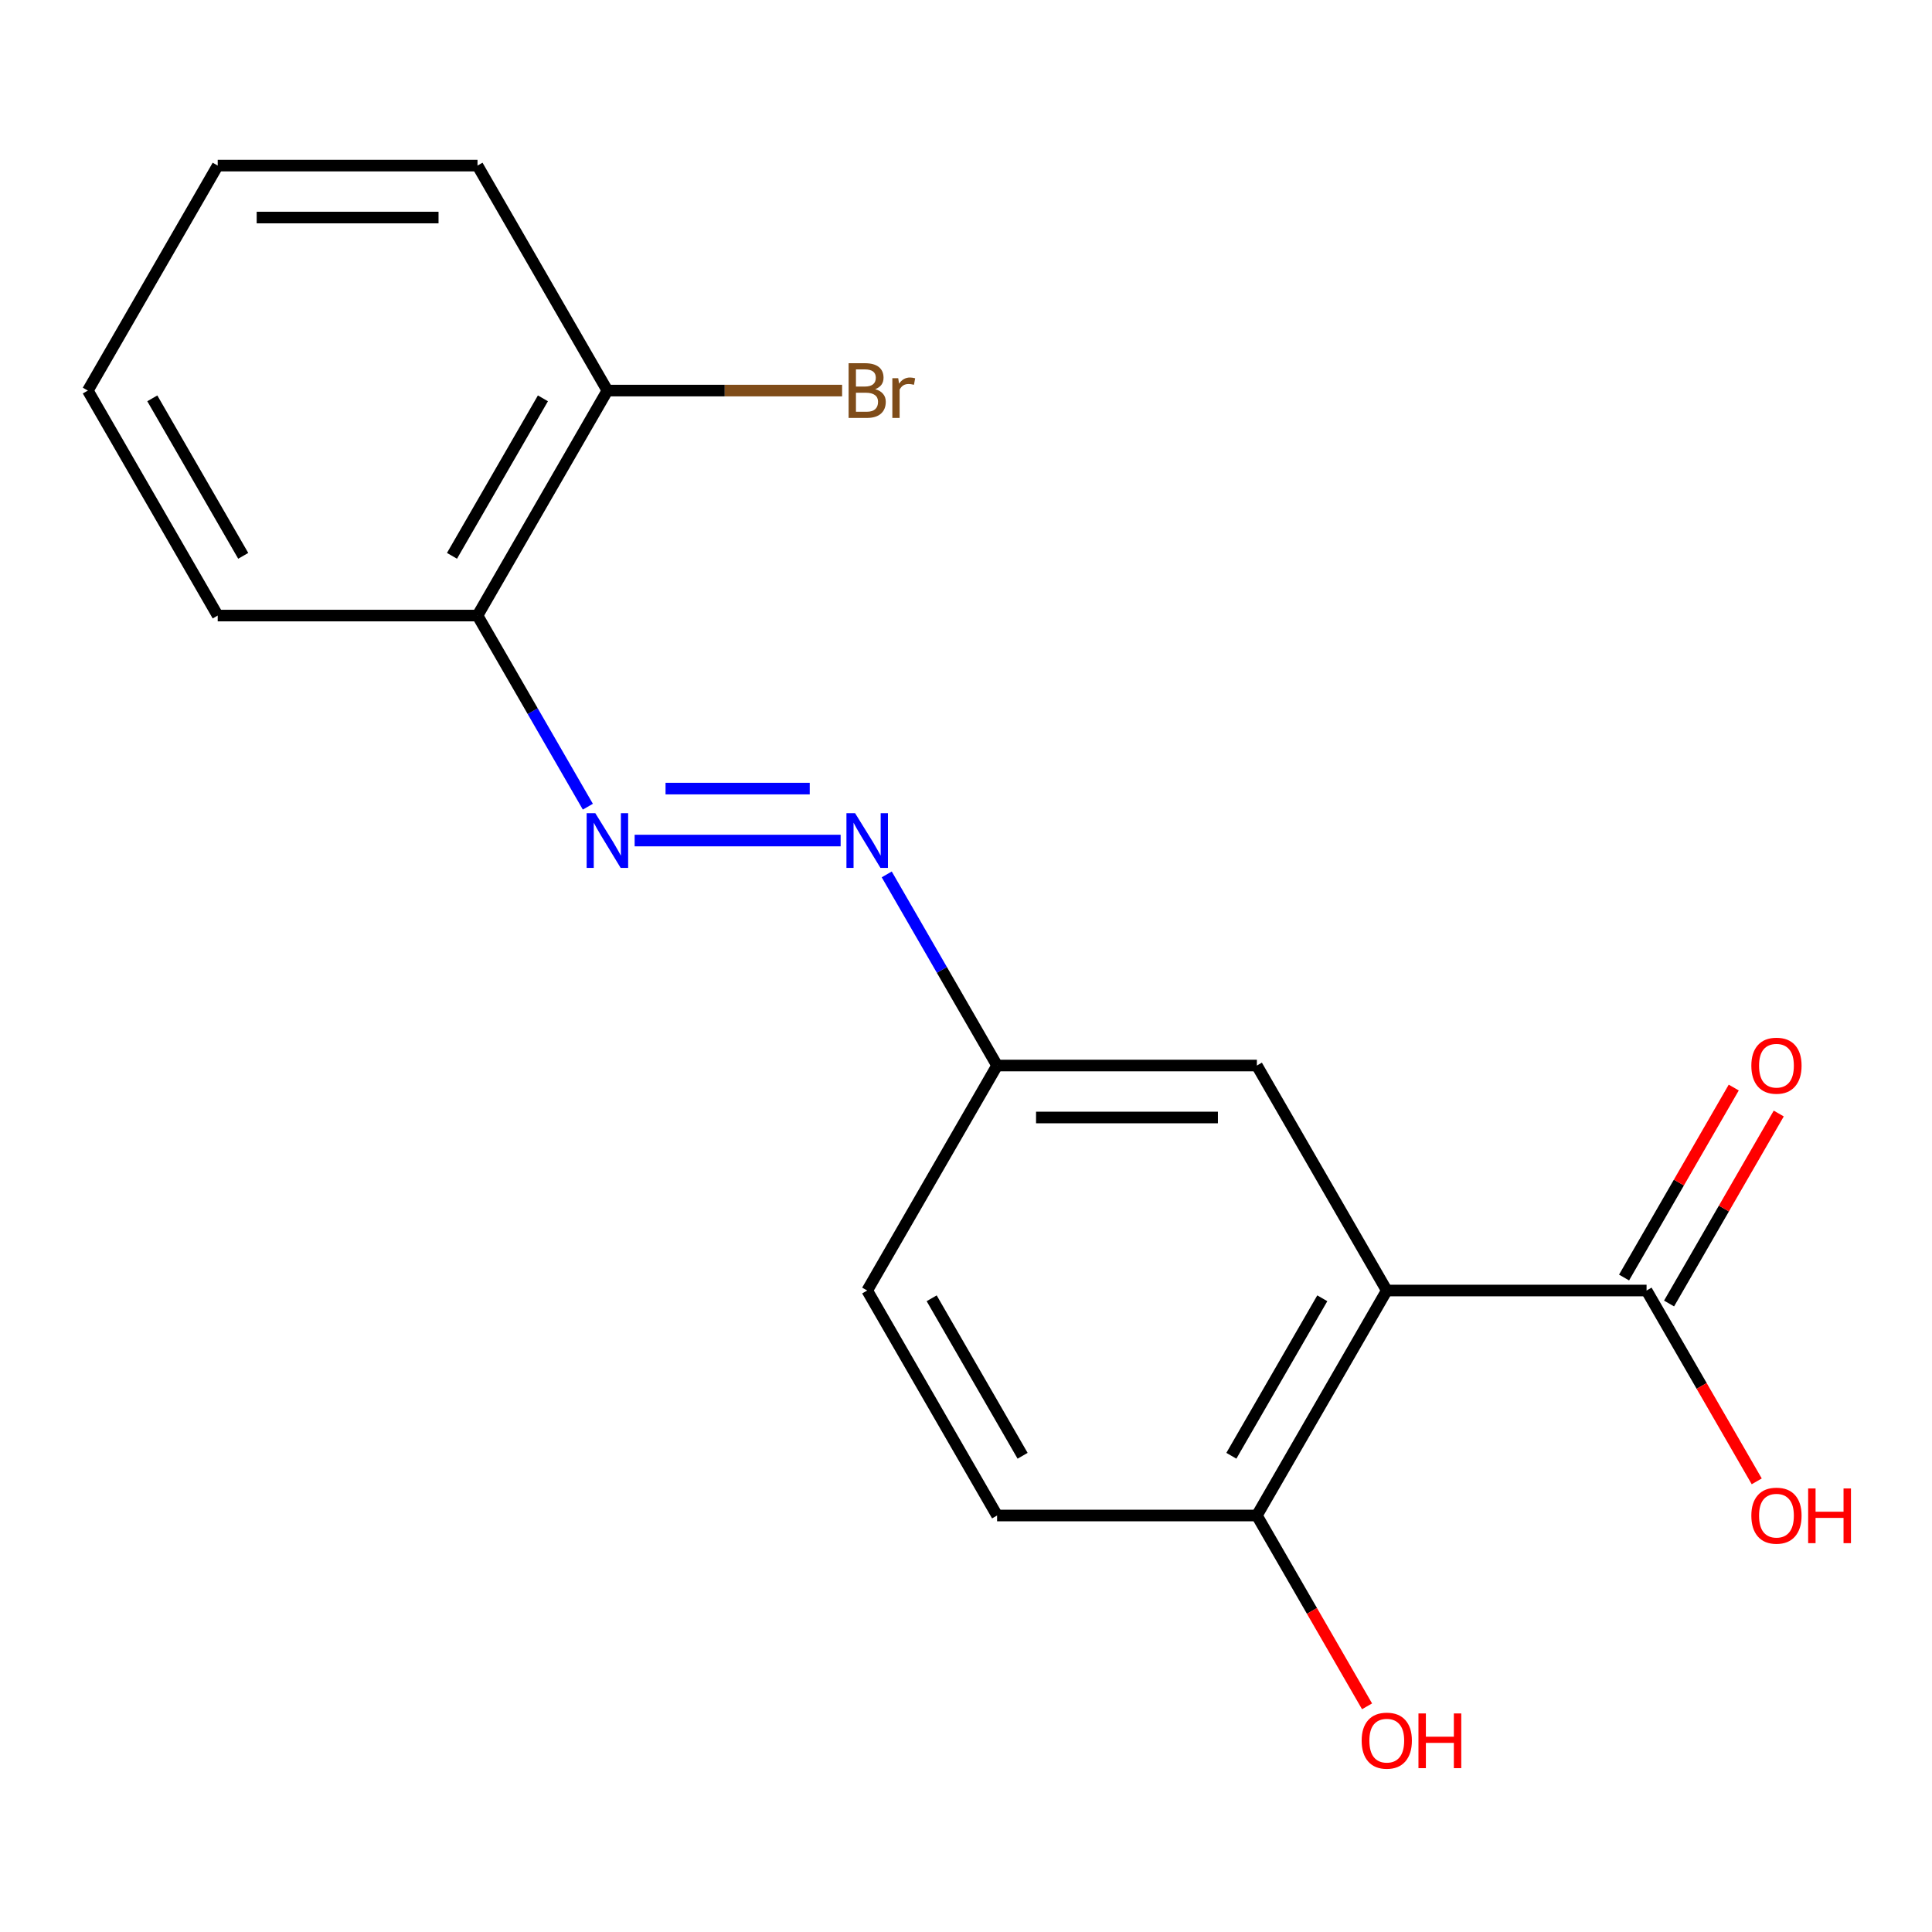 <?xml version='1.0' encoding='iso-8859-1'?>
<svg version='1.1' baseProfile='full'
              xmlns='http://www.w3.org/2000/svg'
                      xmlns:rdkit='http://www.rdkit.org/xml'
                      xmlns:xlink='http://www.w3.org/1999/xlink'
                  xml:space='preserve'
width='1000px' height='1000px' viewBox='0 0 1000 1000'>
<!-- END OF HEADER -->
<rect style='opacity:1.0;fill:#FFFFFF;stroke:none' width='1000' height='1000' x='0' y='0'> </rect>
<path class='bond-0' d='M 717.792,667.97 L 852.259,667.97' style='fill:none;fill-rule:evenodd;stroke:#000000;stroke-width:6px;stroke-linecap:butt;stroke-linejoin:miter;stroke-opacity:1' />
<path class='bond-4' d='M 717.792,667.97 L 650.558,784.422' style='fill:none;fill-rule:evenodd;stroke:#000000;stroke-width:6px;stroke-linecap:butt;stroke-linejoin:miter;stroke-opacity:1' />
<path class='bond-4' d='M 684.416,671.991 L 637.353,753.507' style='fill:none;fill-rule:evenodd;stroke:#000000;stroke-width:6px;stroke-linecap:butt;stroke-linejoin:miter;stroke-opacity:1' />
<path class='bond-5' d='M 717.792,667.97 L 650.558,551.517' style='fill:none;fill-rule:evenodd;stroke:#000000;stroke-width:6px;stroke-linecap:butt;stroke-linejoin:miter;stroke-opacity:1' />
<path class='bond-6' d='M 863.904,674.693 L 892.29,625.528' style='fill:none;fill-rule:evenodd;stroke:#000000;stroke-width:6px;stroke-linecap:butt;stroke-linejoin:miter;stroke-opacity:1' />
<path class='bond-6' d='M 892.29,625.528 L 920.676,576.362' style='fill:none;fill-rule:evenodd;stroke:#FF0000;stroke-width:6px;stroke-linecap:butt;stroke-linejoin:miter;stroke-opacity:1' />
<path class='bond-6' d='M 840.614,661.246 L 868.999,612.081' style='fill:none;fill-rule:evenodd;stroke:#000000;stroke-width:6px;stroke-linecap:butt;stroke-linejoin:miter;stroke-opacity:1' />
<path class='bond-6' d='M 868.999,612.081 L 897.385,562.916' style='fill:none;fill-rule:evenodd;stroke:#FF0000;stroke-width:6px;stroke-linecap:butt;stroke-linejoin:miter;stroke-opacity:1' />
<path class='bond-10' d='M 852.259,667.97 L 880.772,717.355' style='fill:none;fill-rule:evenodd;stroke:#000000;stroke-width:6px;stroke-linecap:butt;stroke-linejoin:miter;stroke-opacity:1' />
<path class='bond-10' d='M 880.772,717.355 L 909.284,766.74' style='fill:none;fill-rule:evenodd;stroke:#FF0000;stroke-width:6px;stroke-linecap:butt;stroke-linejoin:miter;stroke-opacity:1' />
<path class='bond-1' d='M 328.491,435.065 L 435.108,435.065' style='fill:none;fill-rule:evenodd;stroke:#0000FF;stroke-width:6px;stroke-linecap:butt;stroke-linejoin:miter;stroke-opacity:1' />
<path class='bond-1' d='M 344.484,408.172 L 419.115,408.172' style='fill:none;fill-rule:evenodd;stroke:#0000FF;stroke-width:6px;stroke-linecap:butt;stroke-linejoin:miter;stroke-opacity:1' />
<path class='bond-3' d='M 304.273,417.543 L 275.714,368.078' style='fill:none;fill-rule:evenodd;stroke:#0000FF;stroke-width:6px;stroke-linecap:butt;stroke-linejoin:miter;stroke-opacity:1' />
<path class='bond-3' d='M 275.714,368.078 L 247.156,318.613' style='fill:none;fill-rule:evenodd;stroke:#000000;stroke-width:6px;stroke-linecap:butt;stroke-linejoin:miter;stroke-opacity:1' />
<path class='bond-2' d='M 458.973,452.587 L 487.532,502.052' style='fill:none;fill-rule:evenodd;stroke:#0000FF;stroke-width:6px;stroke-linecap:butt;stroke-linejoin:miter;stroke-opacity:1' />
<path class='bond-2' d='M 487.532,502.052 L 516.091,551.517' style='fill:none;fill-rule:evenodd;stroke:#000000;stroke-width:6px;stroke-linecap:butt;stroke-linejoin:miter;stroke-opacity:1' />
<path class='bond-7' d='M 247.156,318.613 L 314.389,202.161' style='fill:none;fill-rule:evenodd;stroke:#000000;stroke-width:6px;stroke-linecap:butt;stroke-linejoin:miter;stroke-opacity:1' />
<path class='bond-7' d='M 233.95,287.698 L 281.014,206.182' style='fill:none;fill-rule:evenodd;stroke:#000000;stroke-width:6px;stroke-linecap:butt;stroke-linejoin:miter;stroke-opacity:1' />
<path class='bond-14' d='M 247.156,318.613 L 112.688,318.613' style='fill:none;fill-rule:evenodd;stroke:#000000;stroke-width:6px;stroke-linecap:butt;stroke-linejoin:miter;stroke-opacity:1' />
<path class='bond-9' d='M 650.558,784.422 L 516.091,784.422' style='fill:none;fill-rule:evenodd;stroke:#000000;stroke-width:6px;stroke-linecap:butt;stroke-linejoin:miter;stroke-opacity:1' />
<path class='bond-13' d='M 650.558,784.422 L 679.071,833.807' style='fill:none;fill-rule:evenodd;stroke:#000000;stroke-width:6px;stroke-linecap:butt;stroke-linejoin:miter;stroke-opacity:1' />
<path class='bond-13' d='M 679.071,833.807 L 707.583,883.192' style='fill:none;fill-rule:evenodd;stroke:#FF0000;stroke-width:6px;stroke-linecap:butt;stroke-linejoin:miter;stroke-opacity:1' />
<path class='bond-8' d='M 650.558,551.517 L 516.091,551.517' style='fill:none;fill-rule:evenodd;stroke:#000000;stroke-width:6px;stroke-linecap:butt;stroke-linejoin:miter;stroke-opacity:1' />
<path class='bond-8' d='M 630.388,578.411 L 536.261,578.411' style='fill:none;fill-rule:evenodd;stroke:#000000;stroke-width:6px;stroke-linecap:butt;stroke-linejoin:miter;stroke-opacity:1' />
<path class='bond-11' d='M 314.389,202.161 L 375.132,202.161' style='fill:none;fill-rule:evenodd;stroke:#000000;stroke-width:6px;stroke-linecap:butt;stroke-linejoin:miter;stroke-opacity:1' />
<path class='bond-11' d='M 375.132,202.161 L 435.875,202.161' style='fill:none;fill-rule:evenodd;stroke:#7F4C19;stroke-width:6px;stroke-linecap:butt;stroke-linejoin:miter;stroke-opacity:1' />
<path class='bond-15' d='M 314.389,202.161 L 247.156,85.709' style='fill:none;fill-rule:evenodd;stroke:#000000;stroke-width:6px;stroke-linecap:butt;stroke-linejoin:miter;stroke-opacity:1' />
<path class='bond-12' d='M 516.091,551.517 L 448.857,667.97' style='fill:none;fill-rule:evenodd;stroke:#000000;stroke-width:6px;stroke-linecap:butt;stroke-linejoin:miter;stroke-opacity:1' />
<path class='bond-18' d='M 516.091,784.422 L 448.857,667.97' style='fill:none;fill-rule:evenodd;stroke:#000000;stroke-width:6px;stroke-linecap:butt;stroke-linejoin:miter;stroke-opacity:1' />
<path class='bond-18' d='M 529.296,753.507 L 482.232,671.991' style='fill:none;fill-rule:evenodd;stroke:#000000;stroke-width:6px;stroke-linecap:butt;stroke-linejoin:miter;stroke-opacity:1' />
<path class='bond-16' d='M 112.688,318.613 L 45.455,202.161' style='fill:none;fill-rule:evenodd;stroke:#000000;stroke-width:6px;stroke-linecap:butt;stroke-linejoin:miter;stroke-opacity:1' />
<path class='bond-16' d='M 125.894,287.698 L 78.83,206.182' style='fill:none;fill-rule:evenodd;stroke:#000000;stroke-width:6px;stroke-linecap:butt;stroke-linejoin:miter;stroke-opacity:1' />
<path class='bond-19' d='M 247.156,85.709 L 112.688,85.709' style='fill:none;fill-rule:evenodd;stroke:#000000;stroke-width:6px;stroke-linecap:butt;stroke-linejoin:miter;stroke-opacity:1' />
<path class='bond-19' d='M 226.986,112.602 L 132.858,112.602' style='fill:none;fill-rule:evenodd;stroke:#000000;stroke-width:6px;stroke-linecap:butt;stroke-linejoin:miter;stroke-opacity:1' />
<path class='bond-17' d='M 45.455,202.161 L 112.688,85.709' style='fill:none;fill-rule:evenodd;stroke:#000000;stroke-width:6px;stroke-linecap:butt;stroke-linejoin:miter;stroke-opacity:1' />
<path  class='atom-2' d='M 308.129 420.905
L 317.409 435.905
Q 318.329 437.385, 319.809 440.065
Q 321.289 442.745, 321.369 442.905
L 321.369 420.905
L 325.129 420.905
L 325.129 449.225
L 321.249 449.225
L 311.289 432.825
Q 310.129 430.905, 308.889 428.705
Q 307.689 426.505, 307.329 425.825
L 307.329 449.225
L 303.649 449.225
L 303.649 420.905
L 308.129 420.905
' fill='#0000FF'/>
<path  class='atom-3' d='M 442.597 420.905
L 451.877 435.905
Q 452.797 437.385, 454.277 440.065
Q 455.757 442.745, 455.837 442.905
L 455.837 420.905
L 459.597 420.905
L 459.597 449.225
L 455.717 449.225
L 445.757 432.825
Q 444.597 430.905, 443.357 428.705
Q 442.157 426.505, 441.797 425.825
L 441.797 449.225
L 438.117 449.225
L 438.117 420.905
L 442.597 420.905
' fill='#0000FF'/>
<path  class='atom-7' d='M 906.493 551.597
Q 906.493 544.797, 909.853 540.997
Q 913.213 537.197, 919.493 537.197
Q 925.773 537.197, 929.133 540.997
Q 932.493 544.797, 932.493 551.597
Q 932.493 558.477, 929.093 562.397
Q 925.693 566.277, 919.493 566.277
Q 913.253 566.277, 909.853 562.397
Q 906.493 558.517, 906.493 551.597
M 919.493 563.077
Q 923.813 563.077, 926.133 560.197
Q 928.493 557.277, 928.493 551.597
Q 928.493 546.037, 926.133 543.237
Q 923.813 540.397, 919.493 540.397
Q 915.173 540.397, 912.813 543.197
Q 910.493 545.997, 910.493 551.597
Q 910.493 557.317, 912.813 560.197
Q 915.173 563.077, 919.493 563.077
' fill='#FF0000'/>
<path  class='atom-11' d='M 906.493 784.502
Q 906.493 777.702, 909.853 773.902
Q 913.213 770.102, 919.493 770.102
Q 925.773 770.102, 929.133 773.902
Q 932.493 777.702, 932.493 784.502
Q 932.493 791.382, 929.093 795.302
Q 925.693 799.182, 919.493 799.182
Q 913.253 799.182, 909.853 795.302
Q 906.493 791.422, 906.493 784.502
M 919.493 795.982
Q 923.813 795.982, 926.133 793.102
Q 928.493 790.182, 928.493 784.502
Q 928.493 778.942, 926.133 776.142
Q 923.813 773.302, 919.493 773.302
Q 915.173 773.302, 912.813 776.102
Q 910.493 778.902, 910.493 784.502
Q 910.493 790.222, 912.813 793.102
Q 915.173 795.982, 919.493 795.982
' fill='#FF0000'/>
<path  class='atom-11' d='M 935.893 770.422
L 939.733 770.422
L 939.733 782.462
L 954.213 782.462
L 954.213 770.422
L 958.053 770.422
L 958.053 798.742
L 954.213 798.742
L 954.213 785.662
L 939.733 785.662
L 939.733 798.742
L 935.893 798.742
L 935.893 770.422
' fill='#FF0000'/>
<path  class='atom-12' d='M 452.997 201.441
Q 455.717 202.201, 457.077 203.881
Q 458.477 205.521, 458.477 207.961
Q 458.477 211.881, 455.957 214.121
Q 453.477 216.321, 448.757 216.321
L 439.237 216.321
L 439.237 188.001
L 447.597 188.001
Q 452.437 188.001, 454.877 189.961
Q 457.317 191.921, 457.317 195.521
Q 457.317 199.801, 452.997 201.441
M 443.037 191.201
L 443.037 200.081
L 447.597 200.081
Q 450.397 200.081, 451.837 198.961
Q 453.317 197.801, 453.317 195.521
Q 453.317 191.201, 447.597 191.201
L 443.037 191.201
M 448.757 213.121
Q 451.517 213.121, 452.997 211.801
Q 454.477 210.481, 454.477 207.961
Q 454.477 205.641, 452.837 204.481
Q 451.237 203.281, 448.157 203.281
L 443.037 203.281
L 443.037 213.121
L 448.757 213.121
' fill='#7F4C19'/>
<path  class='atom-12' d='M 464.917 195.761
L 465.357 198.601
Q 467.517 195.401, 471.037 195.401
Q 472.157 195.401, 473.677 195.801
L 473.077 199.161
Q 471.357 198.761, 470.397 198.761
Q 468.717 198.761, 467.597 199.441
Q 466.517 200.081, 465.637 201.641
L 465.637 216.321
L 461.877 216.321
L 461.877 195.761
L 464.917 195.761
' fill='#7F4C19'/>
<path  class='atom-14' d='M 704.792 900.954
Q 704.792 894.154, 708.152 890.354
Q 711.512 886.554, 717.792 886.554
Q 724.072 886.554, 727.432 890.354
Q 730.792 894.154, 730.792 900.954
Q 730.792 907.834, 727.392 911.754
Q 723.992 915.634, 717.792 915.634
Q 711.552 915.634, 708.152 911.754
Q 704.792 907.874, 704.792 900.954
M 717.792 912.434
Q 722.112 912.434, 724.432 909.554
Q 726.792 906.634, 726.792 900.954
Q 726.792 895.394, 724.432 892.594
Q 722.112 889.754, 717.792 889.754
Q 713.472 889.754, 711.112 892.554
Q 708.792 895.354, 708.792 900.954
Q 708.792 906.674, 711.112 909.554
Q 713.472 912.434, 717.792 912.434
' fill='#FF0000'/>
<path  class='atom-14' d='M 734.192 886.874
L 738.032 886.874
L 738.032 898.914
L 752.512 898.914
L 752.512 886.874
L 756.352 886.874
L 756.352 915.194
L 752.512 915.194
L 752.512 902.114
L 738.032 902.114
L 738.032 915.194
L 734.192 915.194
L 734.192 886.874
' fill='#FF0000'/>
</svg>
